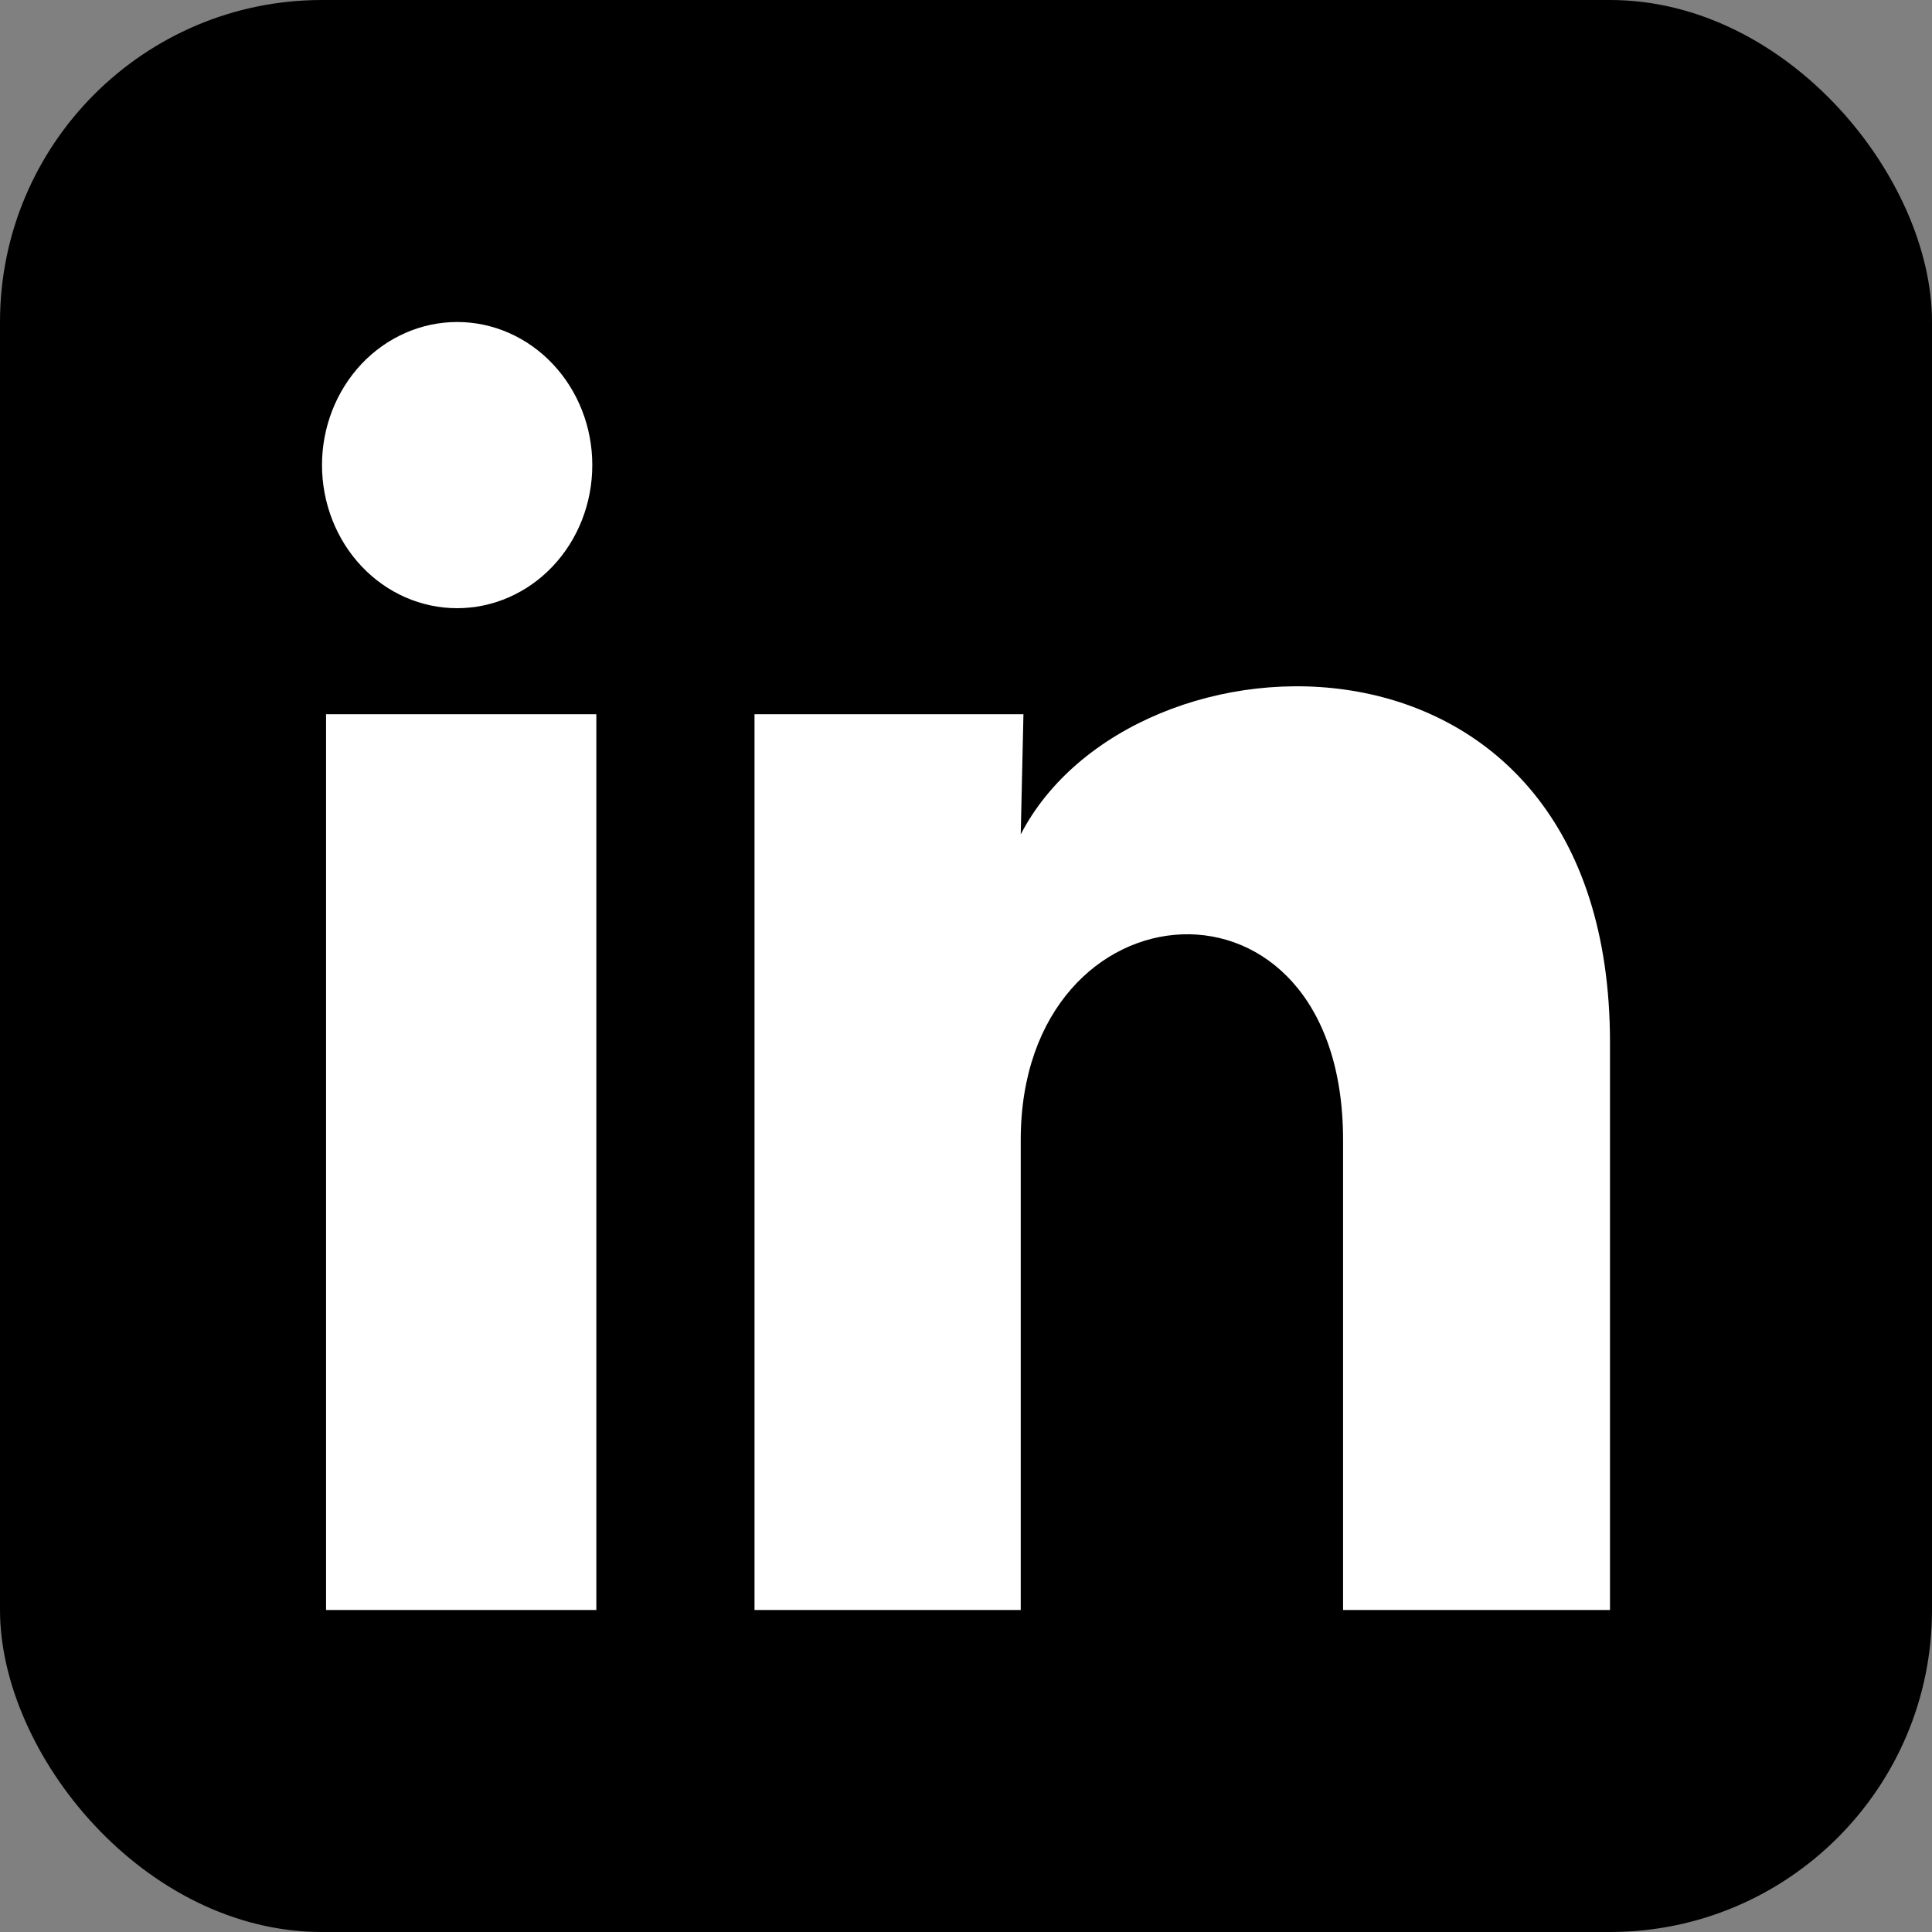 <svg xmlns="http://www.w3.org/2000/svg" width="30" height="30" viewBox="0 0 30 30" fill="none"><rect x="0" y="0" width="30" height="30" fill="#808080" stroke="none"/>  <rect width="30" height="30" rx="5" fill="black"/>  <path d="M9.197 7.223C9.197 7.813 8.976 8.378 8.582 8.794C8.188 9.211 7.654 9.444 7.098 9.444C6.541 9.444 6.007 9.21 5.614 8.793C5.221 8.376 5 7.81 5 7.221C5 6.632 5.222 6.067 5.615 5.65C6.009 5.234 6.543 5 7.1 5C7.656 5 8.19 5.235 8.583 5.652C8.977 6.069 9.198 6.634 9.197 7.223ZM9.26 11.09H5.063V25H9.26V11.09ZM15.892 11.09H11.716V25H15.85V17.7C15.85 13.634 20.855 13.256 20.855 17.7V25H25V16.189C25 9.334 17.592 9.59 15.85 12.956L15.892 11.09Z" fill="white"/></svg>